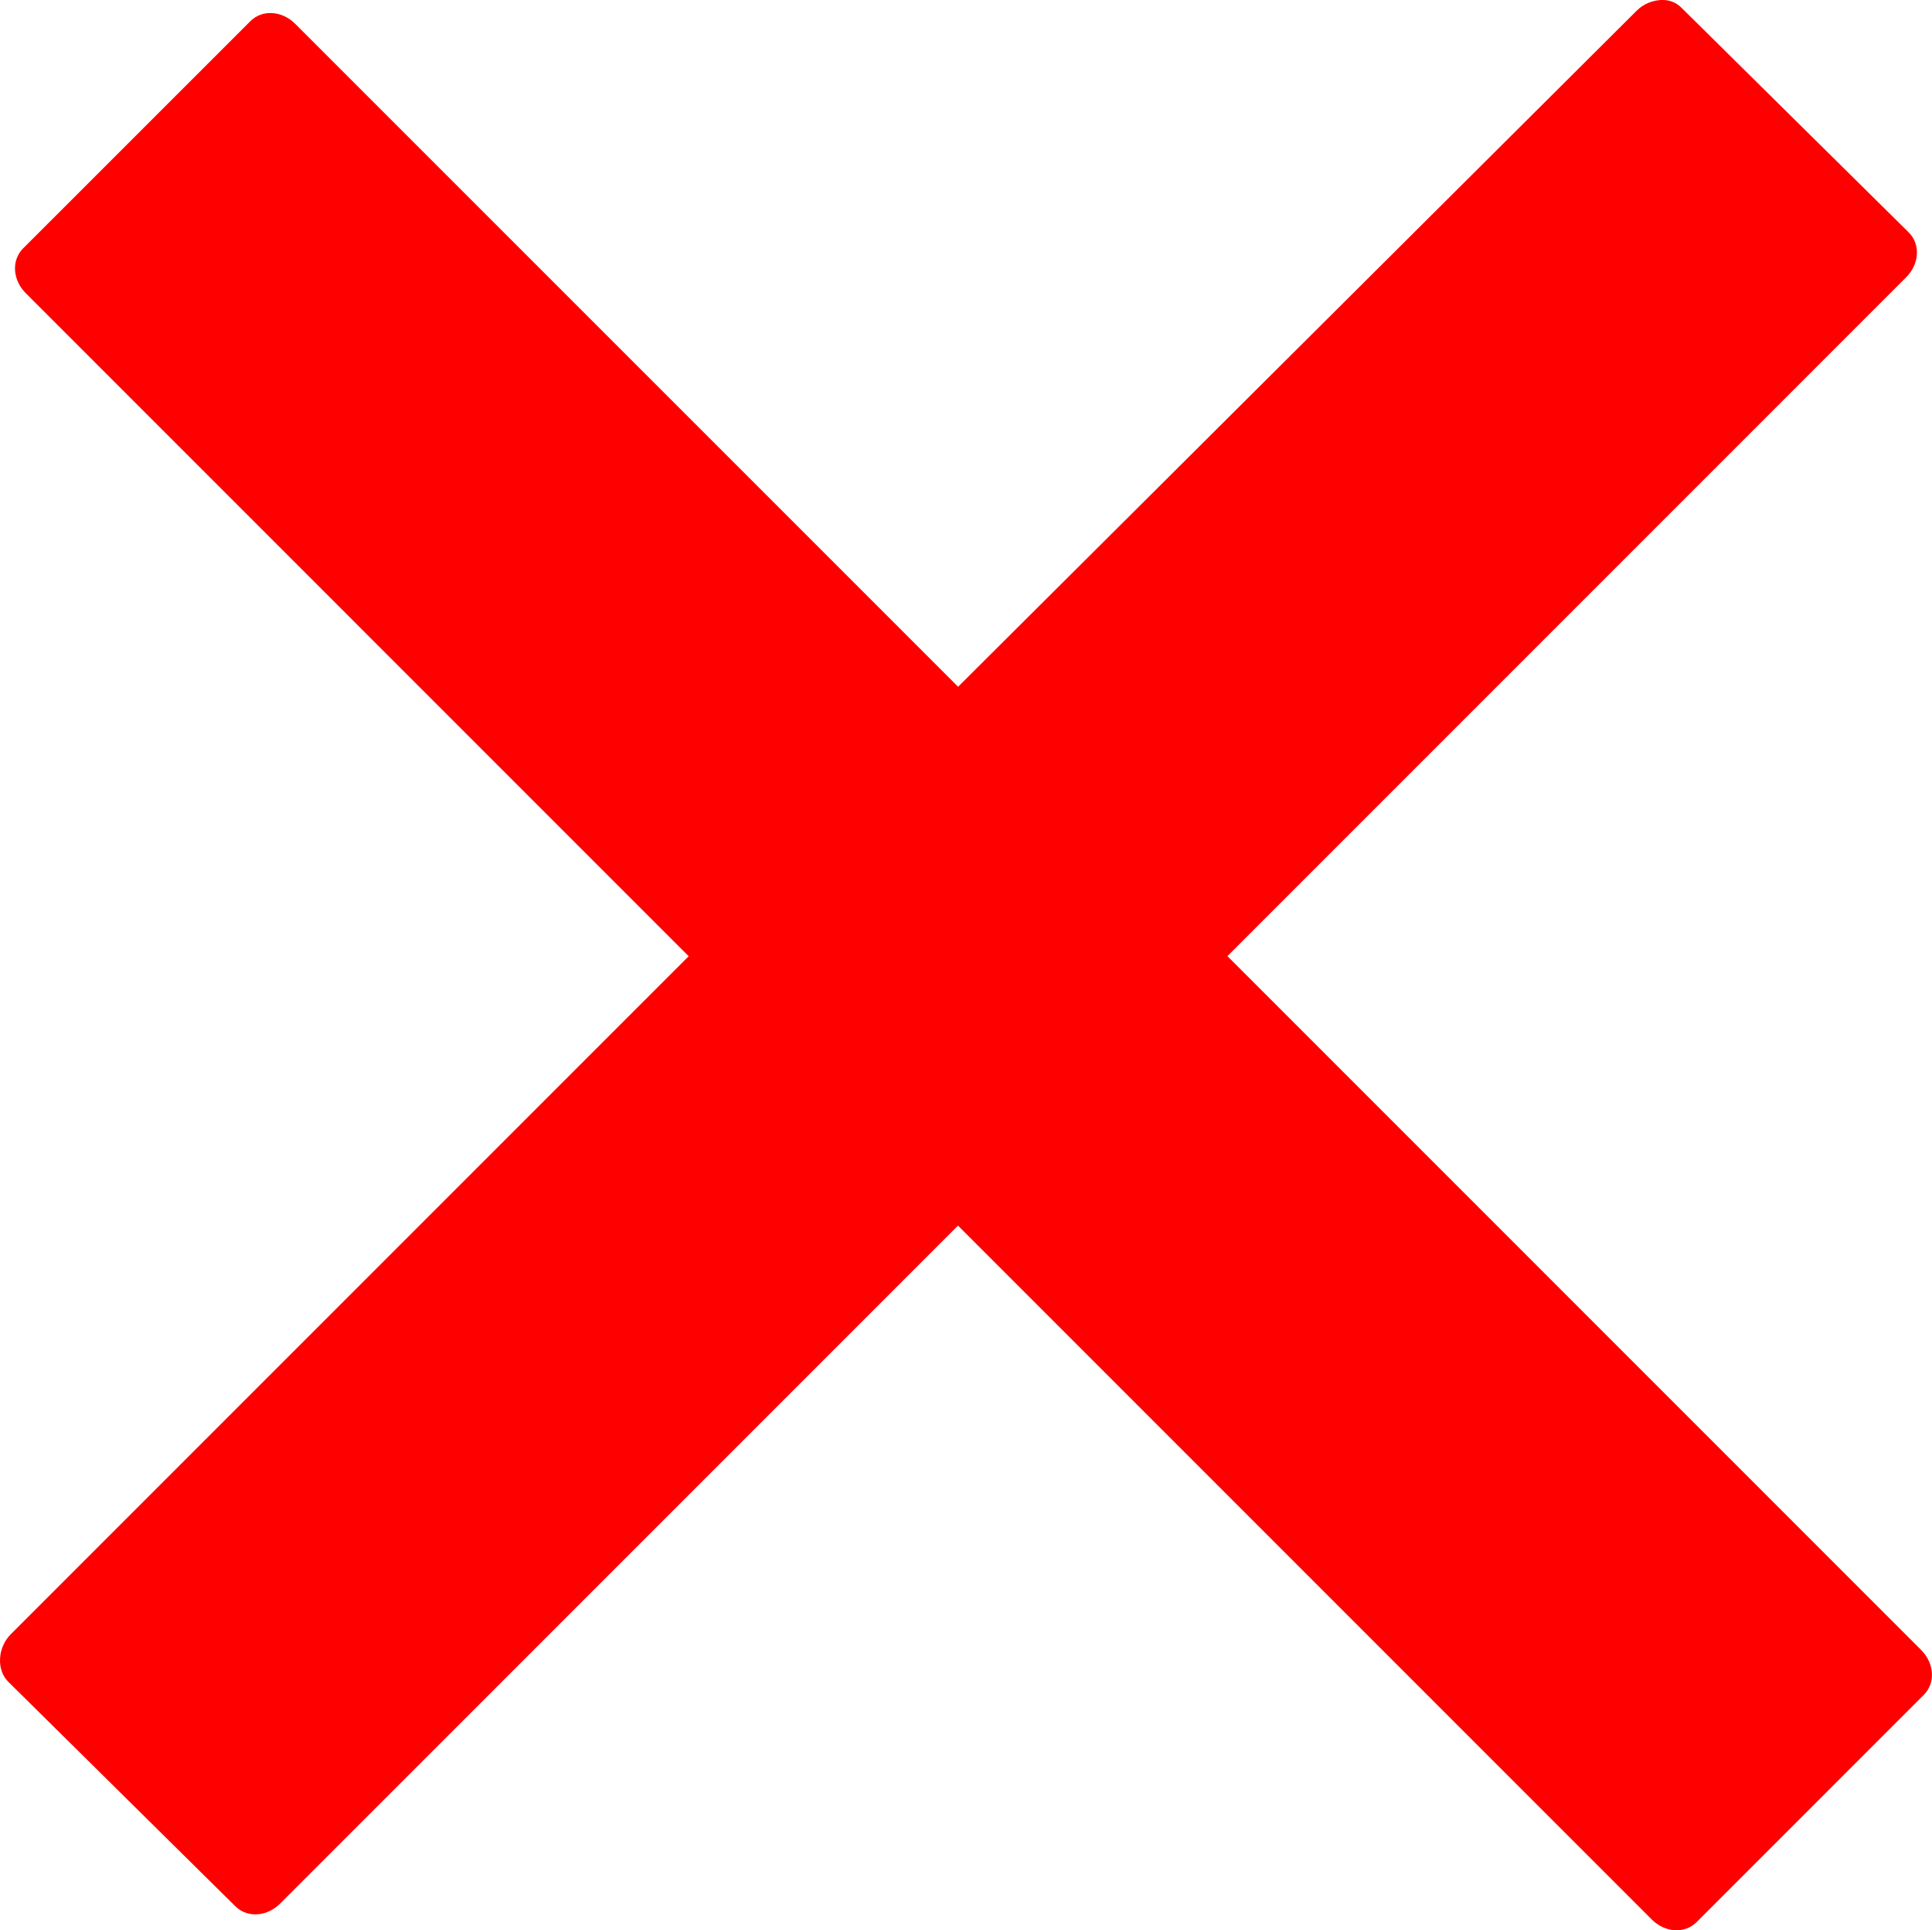 <?xml version="1.0" encoding="UTF-8" standalone="no"?>
<!-- Created with Inkscape (http://www.inkscape.org/) -->

<svg
   xmlns:dc="http://purl.org/dc/elements/1.1/"
   xmlns:cc="http://creativecommons.org/ns#"
   xmlns:rdf="http://www.w3.org/1999/02/22-rdf-syntax-ns#"
   xmlns:svg="http://www.w3.org/2000/svg"
   xmlns="http://www.w3.org/2000/svg"
   version="1.1"
   width="22.861"
   height="22.837"
   id="svg2">
  <defs
     id="defs4" />
  <path
     d="M 19.649,5.0026555e-4 C 19.552,0.006 19.446,0.047 19.368,0.125 L 11.337,8.125 3.493,0.282 c -0.157,-0.157 -0.39,-0.172 -0.531,-0.031 L 0.274,2.938 c -0.141,0.141 -0.125,0.375 0.031,0.531 L 8.149,11.313 0.128,19.334 c -0.157,0.157 -0.172,0.421 -0.031,0.562 l 2.687,2.656 c 0.141,0.141 0.375,0.125 0.531,-0.031 l 8.021,-8.021 8.209,8.209 c 0.157,0.157 0.39,0.172 0.531,0.031 l 2.688,-2.688 c 0.141,-0.141 0.125,-0.375 -0.031,-0.531 l -8.209,-8.209 8.031,-8.031 c 0.157,-0.157 0.172,-0.39 0.031,-0.531 L 19.899,0.094 c -0.07,-0.07 -0.153,-0.099 -0.25,-0.094 z"
     id="rect3107-3-4-1-1-0-9-5-7"
     style="fill:#ff0000;fill-opacity:1;stroke:none" />
</svg>
